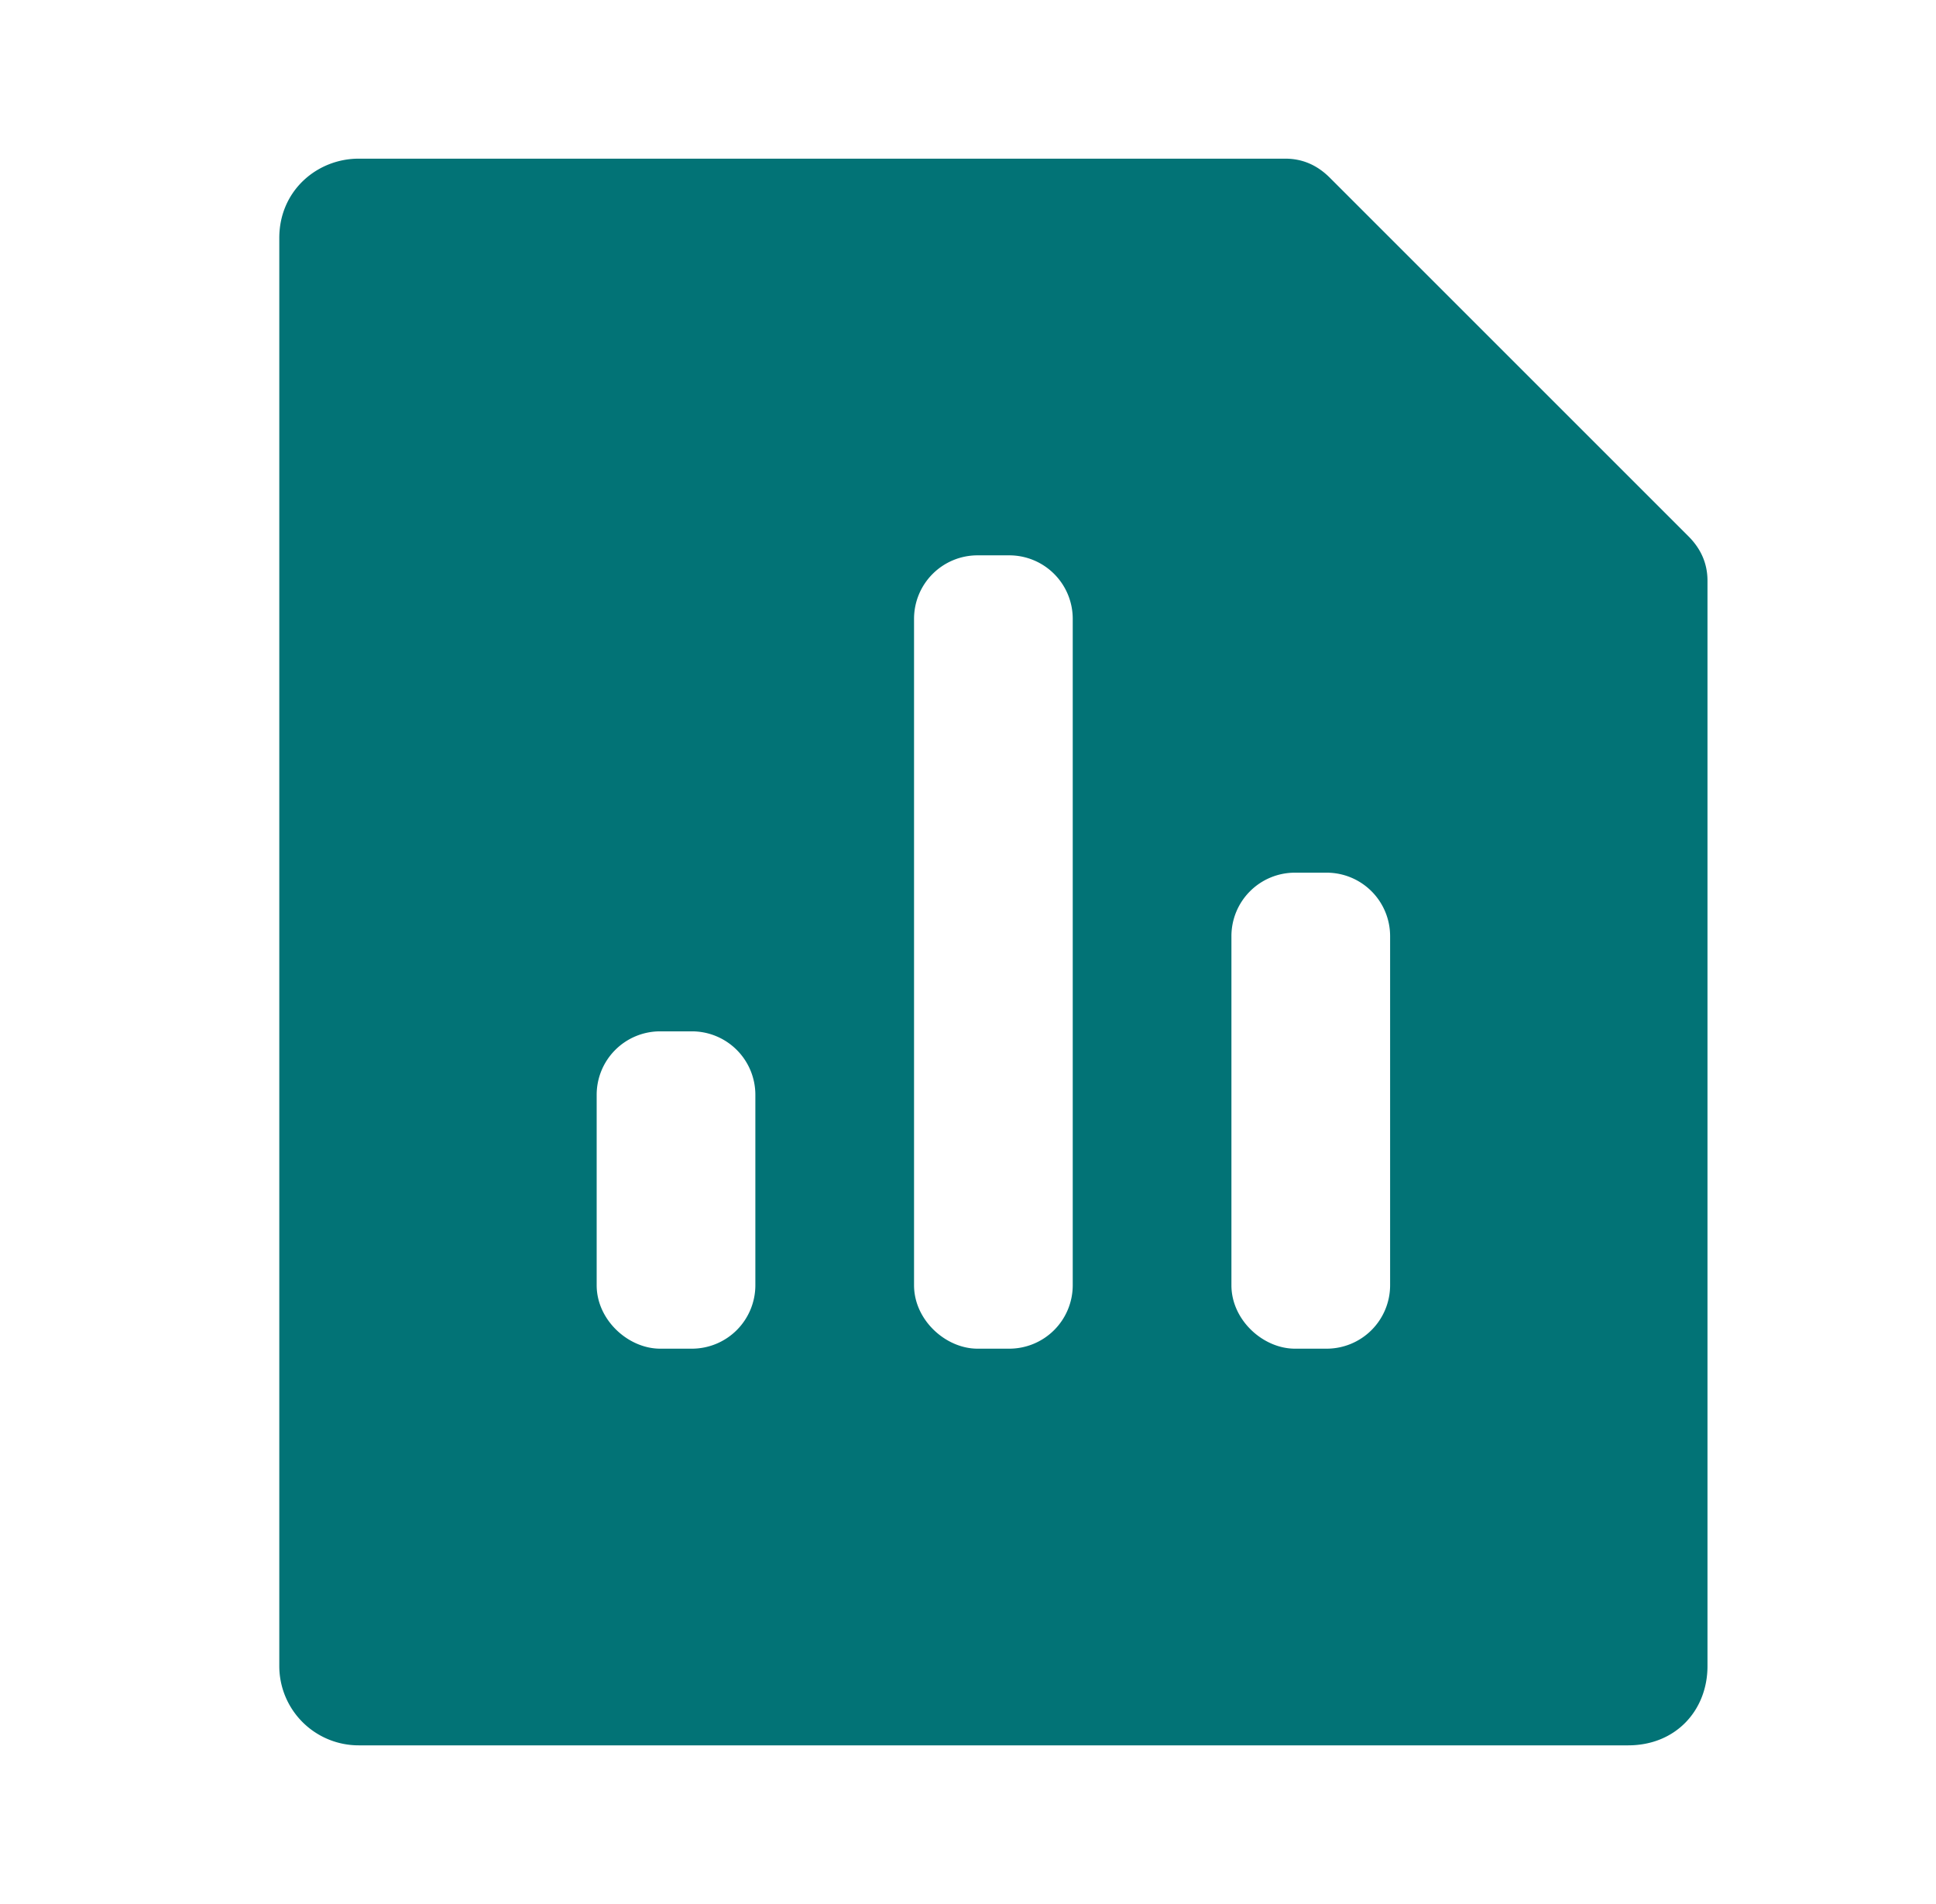 <svg fill="none" xmlns="http://www.w3.org/2000/svg" viewBox="0 0 61 60">
    <g filter="url(#a)">
        <path d="M39.5 5q.8 0 1.4.6l11.3 11.3q.6.6.6 1.4v34.2c0 1.4-1 2.5-2.5 2.5h-40a2.5 2.5 0 0 1-2.5-2.5v-45C7.8 6 9 5 10.3 5zm-9.7 12.5a2 2 0 0 0-2 2v21c0 1.1 1 2 2 2h1a2 2 0 0 0 2-2v-21a2 2 0 0 0-2-2zm10 10a2 2 0 0 0-2 2v11c0 1.1 1 2 2 2h1a2 2 0 0 0 2-2v-11a2 2 0 0 0-2-2zm-20 5a2 2 0 0 0-2 2v6c0 1.1 1 2 2 2h1a2 2 0 0 0 2-2v-6a2 2 0 0 0-2-2z" fill="#027376"/>
    </g>
    <defs>
        <filter id="a" x="7.8" y="1" width="46" height="58" filterUnits="userSpaceOnUse" color-interpolation-filters="sRGB">
            <feFlood flood-opacity="0" result="BackgroundImageFix"/>
            <feBlend in="SourceGraphic" in2="BackgroundImageFix" result="shape"/>
            <feColorMatrix in="SourceAlpha" values="0 0 0 0 0 0 0 0 0 0 0 0 0 0 0 0 0 0 127 0" result="hardAlpha"/>
            <feOffset dy="-4"/>
            <feGaussianBlur stdDeviation="4"/>
            <feComposite in2="hardAlpha" operator="arithmetic" k2="-1" k3="1"/>
            <feColorMatrix values="0 0 0 0 0 0 0 0 0 0.539 0 0 0 0 0.405 0 0 0 0.48 0"/>
            <feBlend mode="multiply" in2="shape" result="effect1_innerShadow_3535_14050"/>
            <feColorMatrix in="SourceAlpha" values="0 0 0 0 0 0 0 0 0 0 0 0 0 0 0 0 0 0 127 0" result="hardAlpha"/>
            <feOffset dx="1" dy="4"/>
            <feGaussianBlur stdDeviation="3.5"/>
            <feComposite in2="hardAlpha" operator="arithmetic" k2="-1" k3="1"/>
            <feColorMatrix values="0 0 0 0 1 0 0 0 0 1 0 0 0 0 1 0 0 0 0.45 0"/>
            <feBlend mode="overlay" in2="effect1_innerShadow_3535_14050" result="effect2_innerShadow_3535_14050"/>
        </filter>
    </defs>
</svg>
